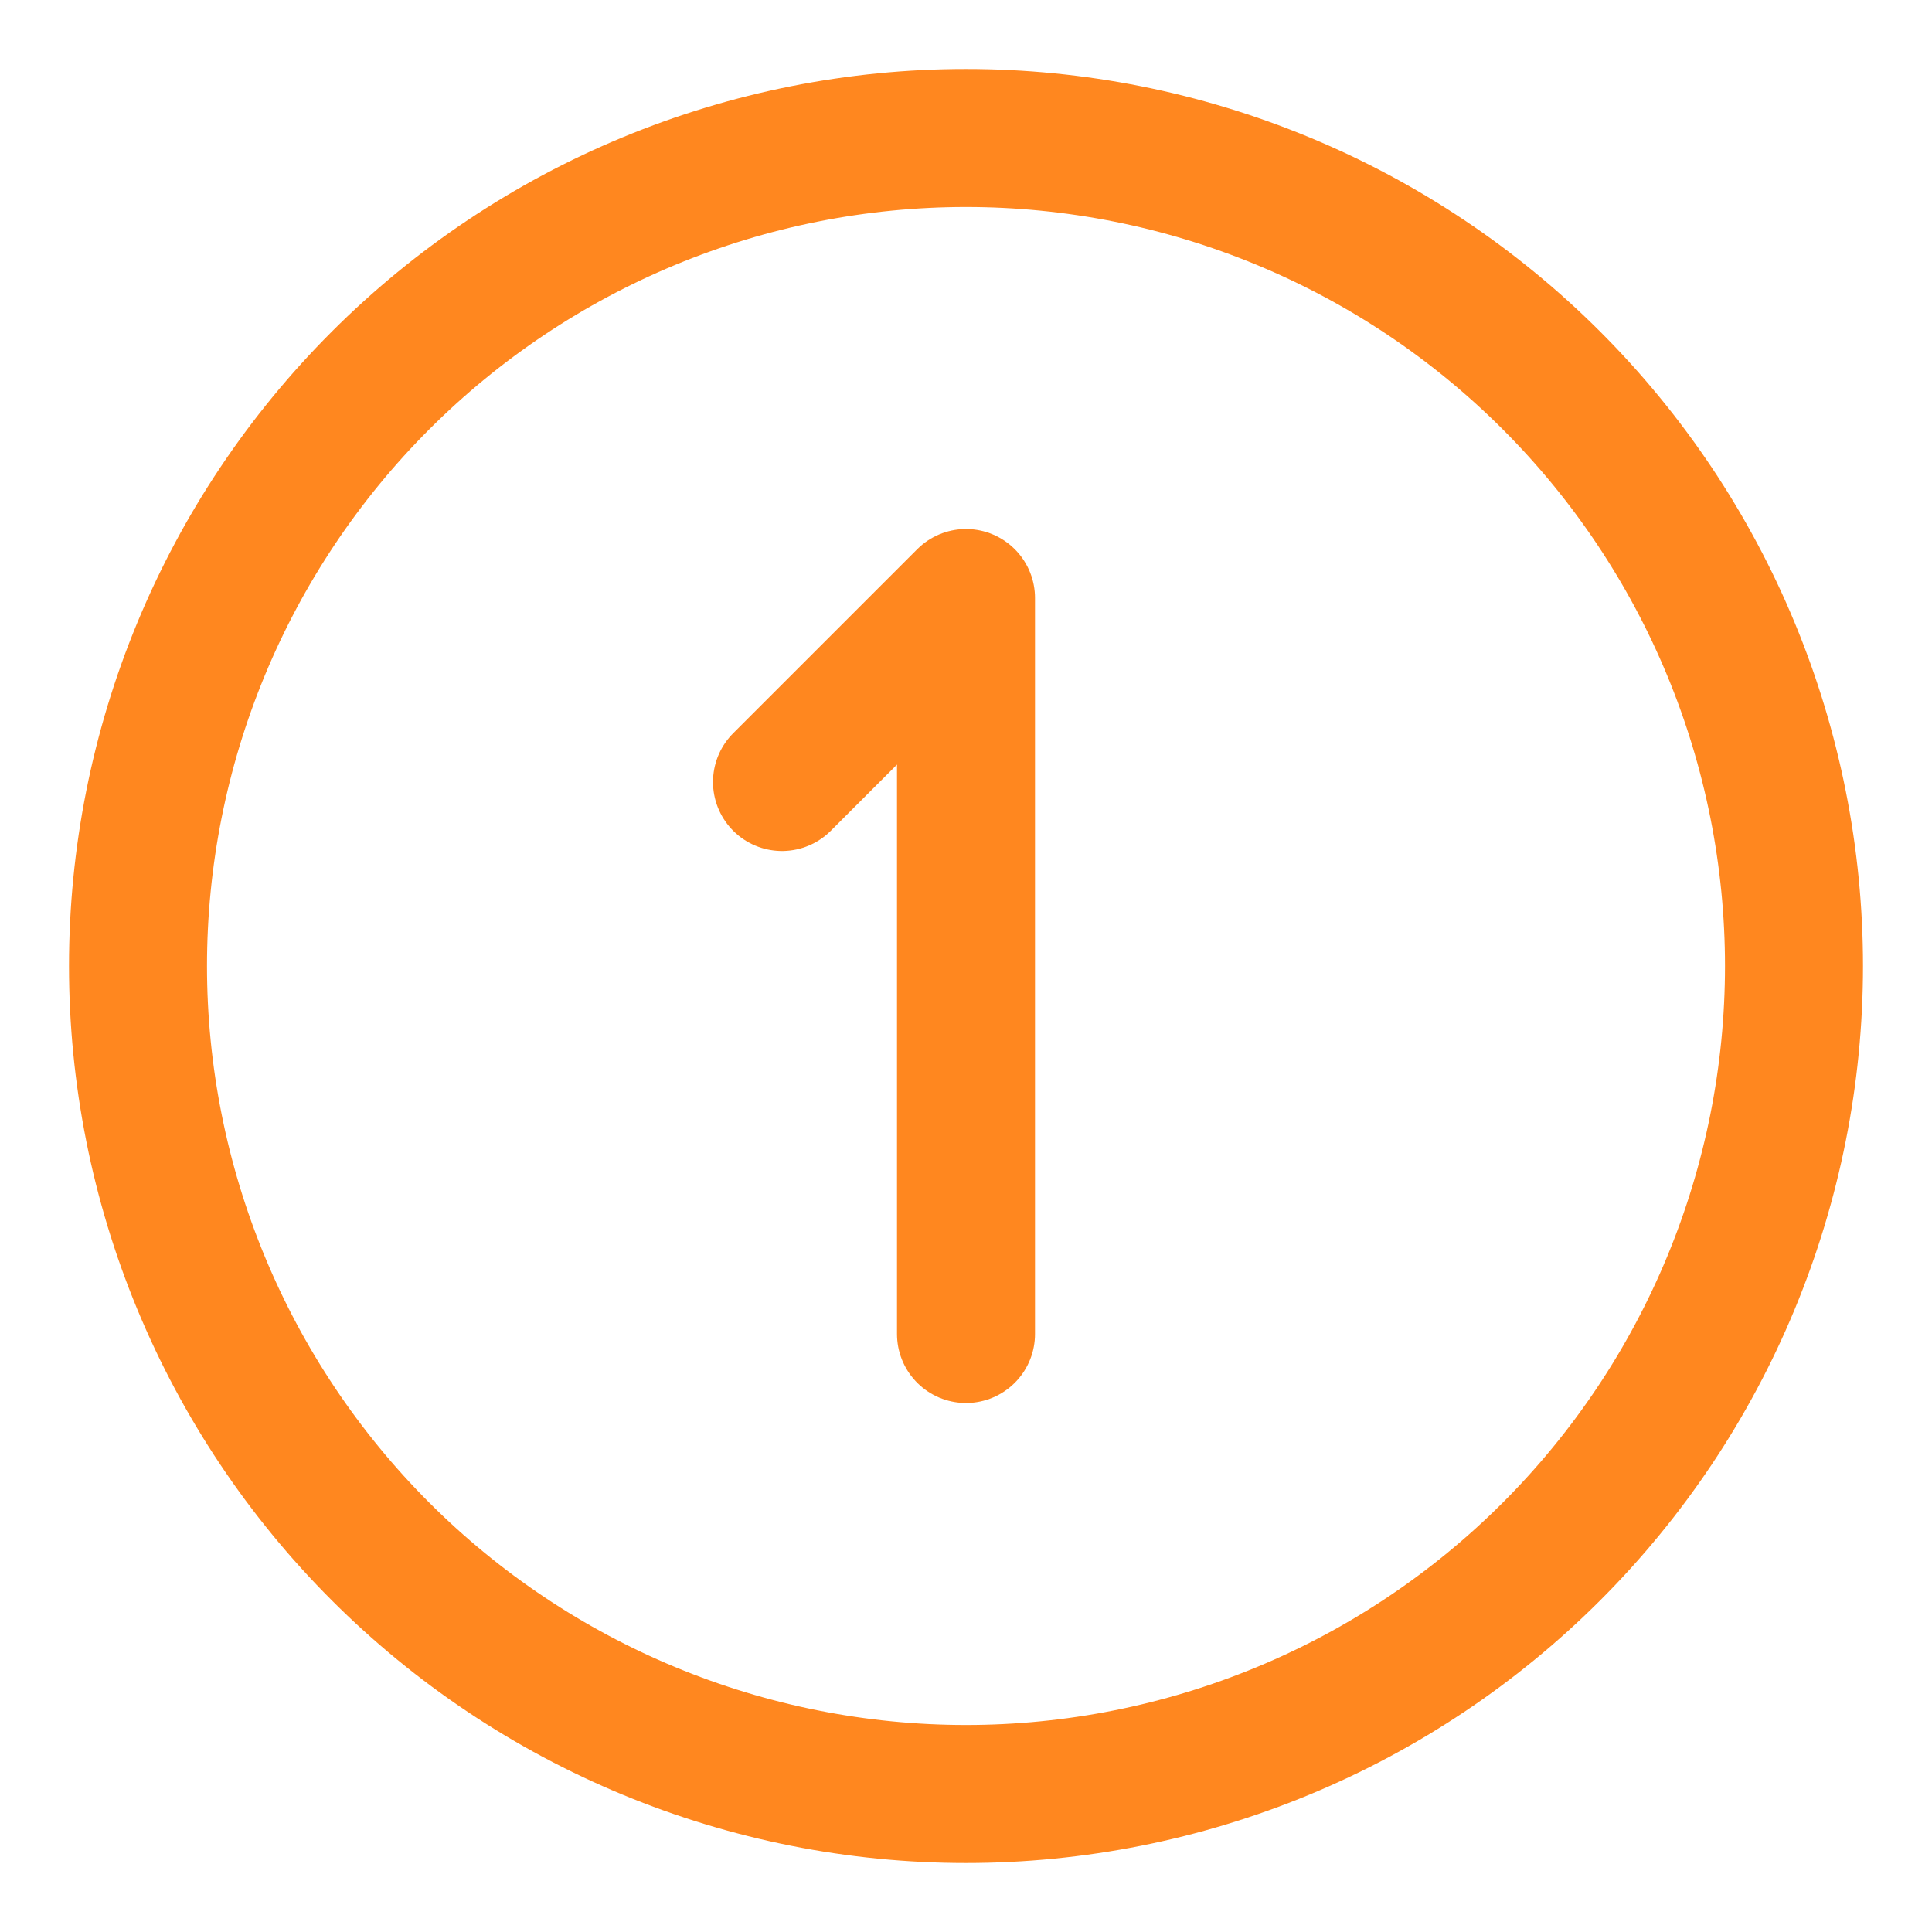 <?xml version="1.0" encoding="UTF-8"?> <svg xmlns="http://www.w3.org/2000/svg" viewBox="1989.5 2489.5 21 21" width="21" height="21"><mask x="Infinity" y="Infinity" width="-Infinity" height="-Infinity" maskUnits="userSpaceOnUse" id="tSvg103d37e154d"><rect color="rgb(51, 51, 51)" fill="white" font-family="&quot;Helvetica Neue&quot;, Helvetica, Arial, sans-serif" font-size="14px" width="24" height="24" data-svg-name="rect" data-svg-id="6b333e5c5f" id="tSvg6b333e5c5f" fill-opacity="1" stroke="none" stroke-opacity="1" x="1988" y="2488" style="transform: rotate(0deg);"></rect></mask><path fill="none" stroke="#ff871f" fill-opacity="1" stroke-width="1.5" stroke-opacity="1" color="rgb(51, 51, 51)" font-family="&quot;Helvetica Neue&quot;, Helvetica, Arial, sans-serif" font-size="14px" mask="url(#tSvg14d574ce9a6)" stroke-linecap="round" stroke-linejoin="round" id="tSvg4dbcbc5d60" d="M 1991 2500 C 1991 2501.182 1991.233 2502.352 1991.685 2503.444 C 1992.137 2504.536 1992.8 2505.528 1993.636 2506.364 C 1994.472 2507.2 1995.464 2507.863 1996.556 2508.315 C 1997.648 2508.767 1998.818 2509 2000 2509 C 2001.182 2509 2002.352 2508.767 2003.444 2508.315 C 2004.536 2507.863 2005.528 2507.2 2006.364 2506.364 C 2007.2 2505.528 2007.863 2504.536 2008.315 2503.444 C 2008.767 2502.352 2009 2501.182 2009 2500 C 2009 2498.818 2008.767 2497.648 2008.315 2496.556 C 2007.863 2495.464 2007.2 2494.472 2006.364 2493.636 C 2005.528 2492.8 2004.536 2492.137 2003.444 2491.685 C 2002.352 2491.233 2001.182 2491 2000 2491 C 1998.818 2491 1997.648 2491.233 1996.556 2491.685 C 1995.464 2492.137 1994.472 2492.8 1993.636 2493.636 C 1992.8 2494.472 1992.137 2495.464 1991.685 2496.556C 1991.233 2497.648 1991 2498.818 1991 2500Z"></path><path fill="none" stroke="#ff871f" fill-opacity="1" stroke-width="1.5" stroke-opacity="1" color="rgb(51, 51, 51)" font-family="&quot;Helvetica Neue&quot;, Helvetica, Arial, sans-serif" font-size="14px" mask="url(#tSvg14d574ce9a6)" stroke-linecap="round" stroke-linejoin="round" id="tSvg18ccea500bd" d="M 1998 2498 C 1998.667 2497.333 1999.333 2496.667 2000 2496 C 2000 2498.667 2000 2501.333 2000 2504"></path><defs> </defs></svg> 